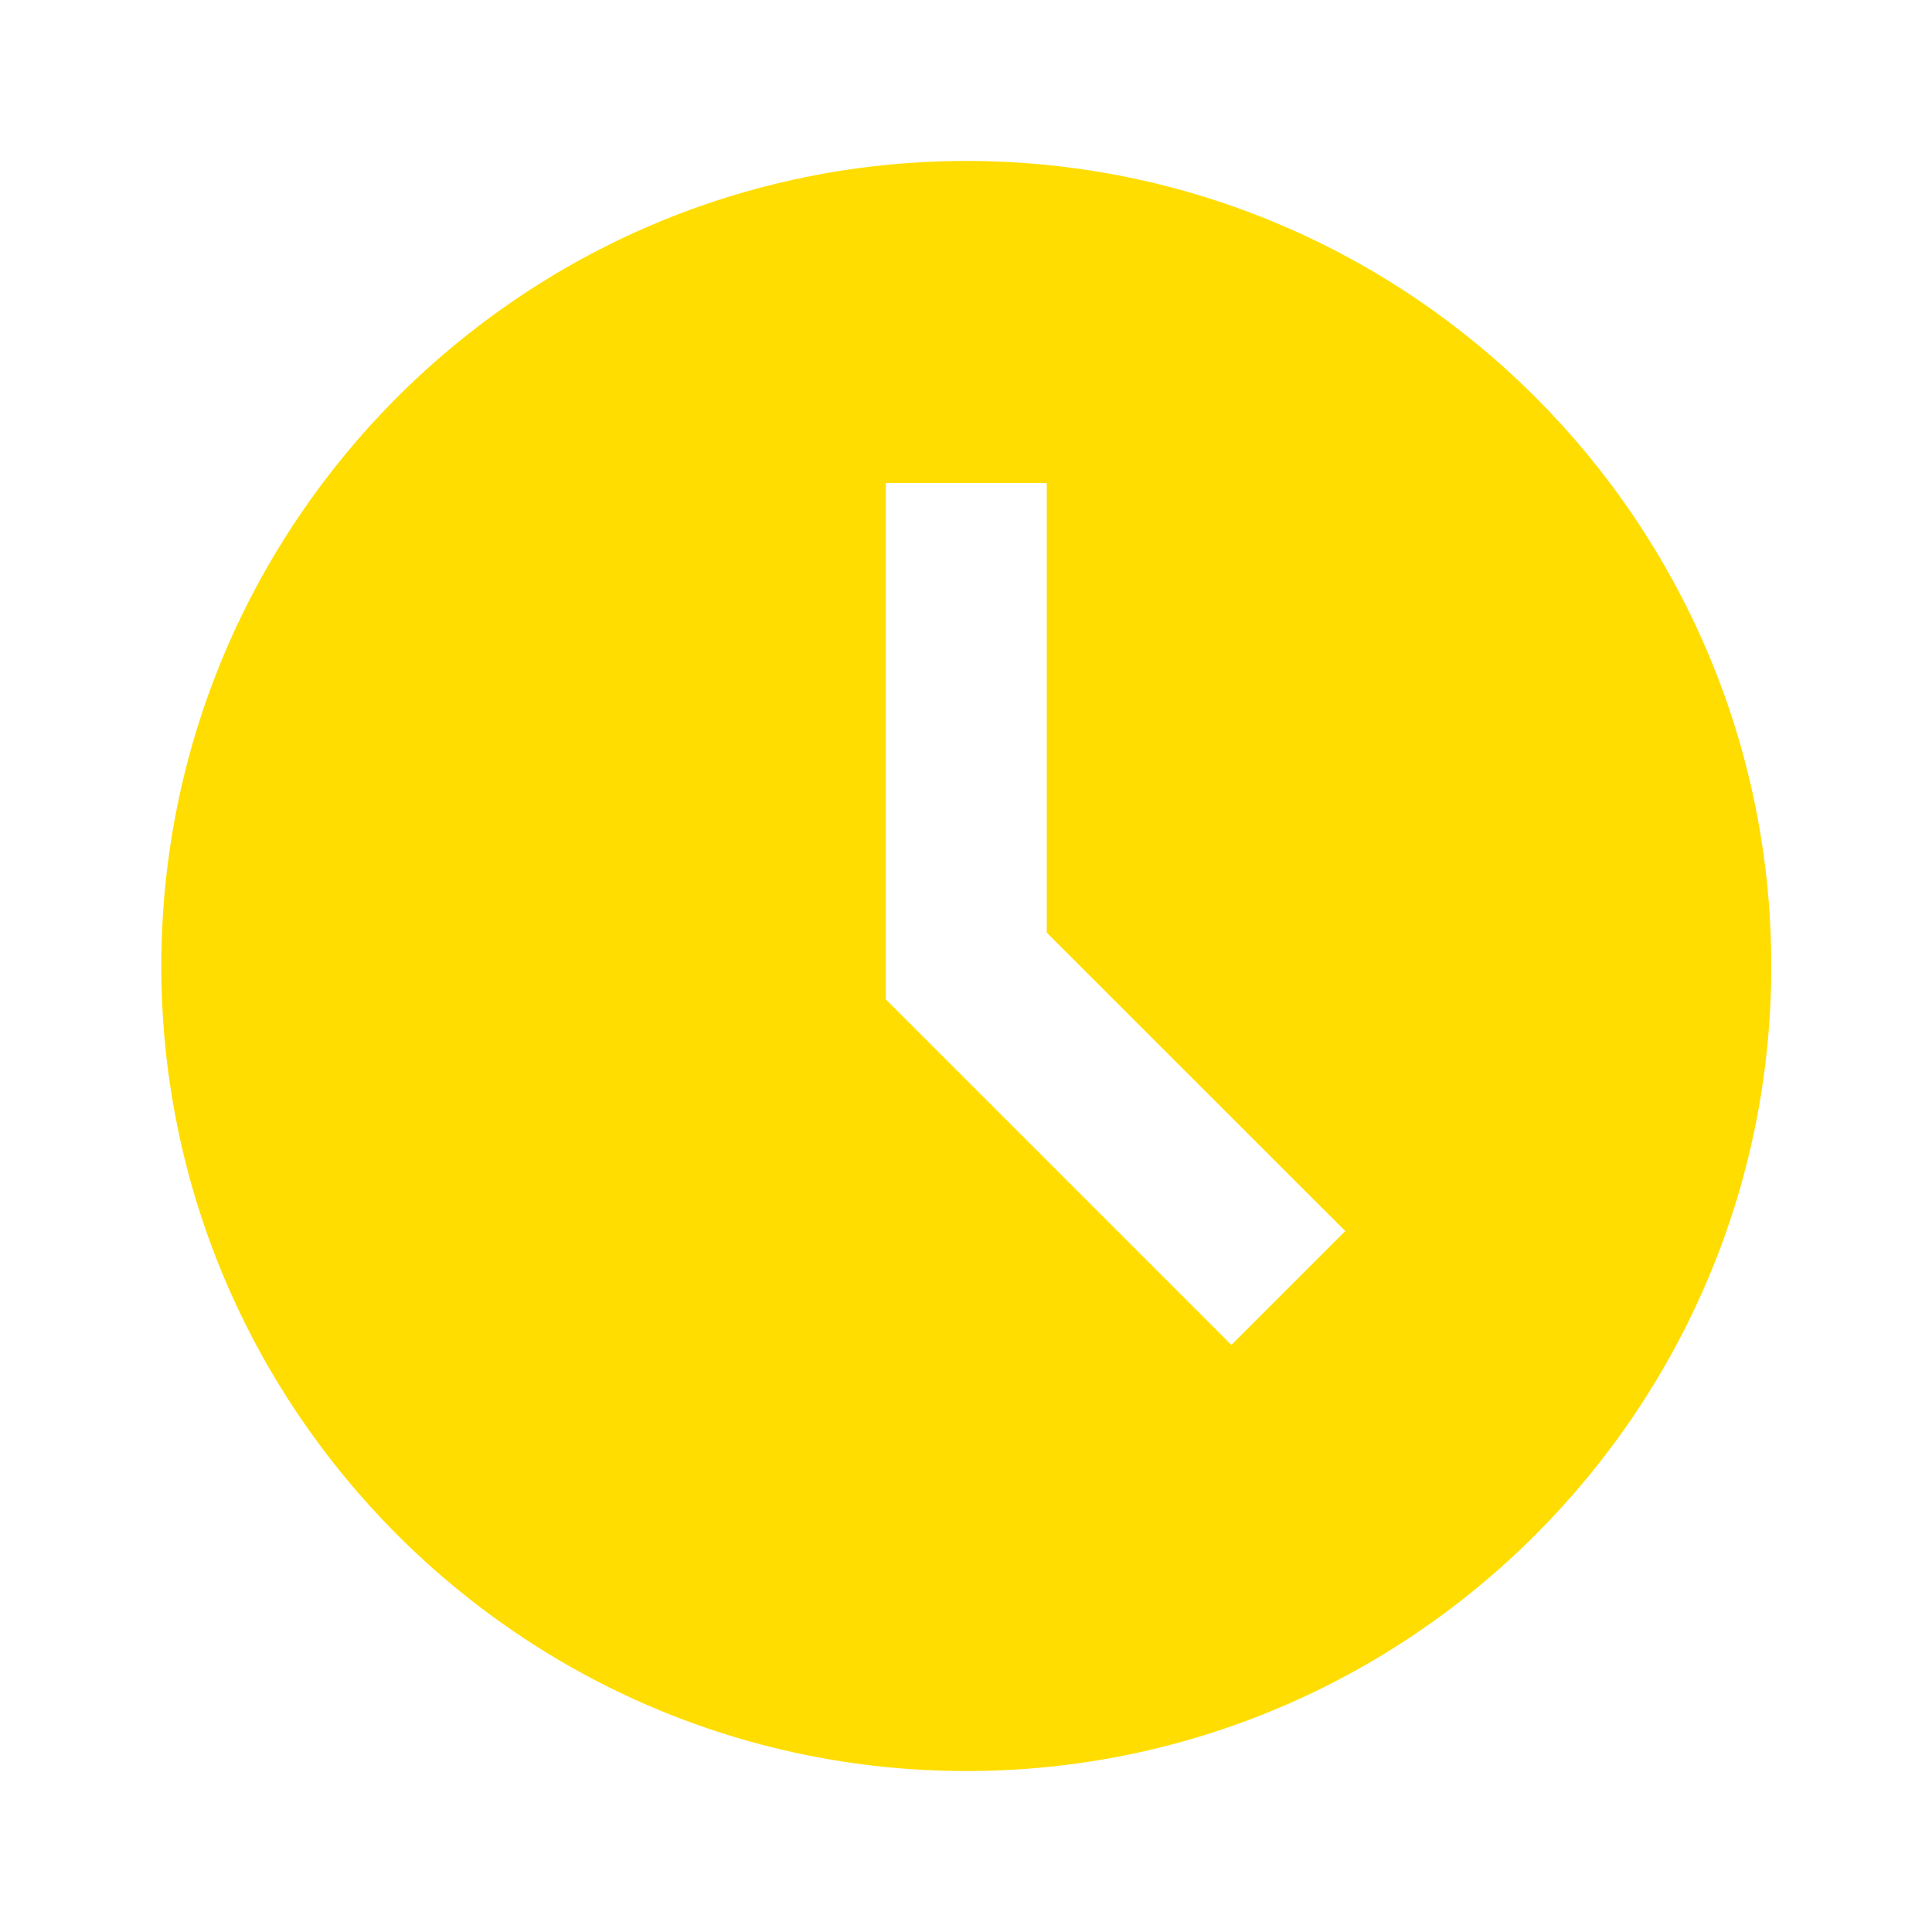 <?xml version="1.0" encoding="UTF-8"?> <svg xmlns="http://www.w3.org/2000/svg" width="16" height="16" viewBox="0 0 16 16" fill="none"><path d="M8.003 1.333C4.327 1.333 1.336 4.324 1.336 8C1.336 11.676 4.327 14.667 8.003 14.667C11.679 14.667 14.669 11.676 14.669 8C14.669 4.324 11.679 1.333 8.003 1.333ZM10.198 11.138L7.336 8.276V4H8.669V7.724L11.141 10.195L10.198 11.138Z" fill="#FFDD00"></path></svg> 